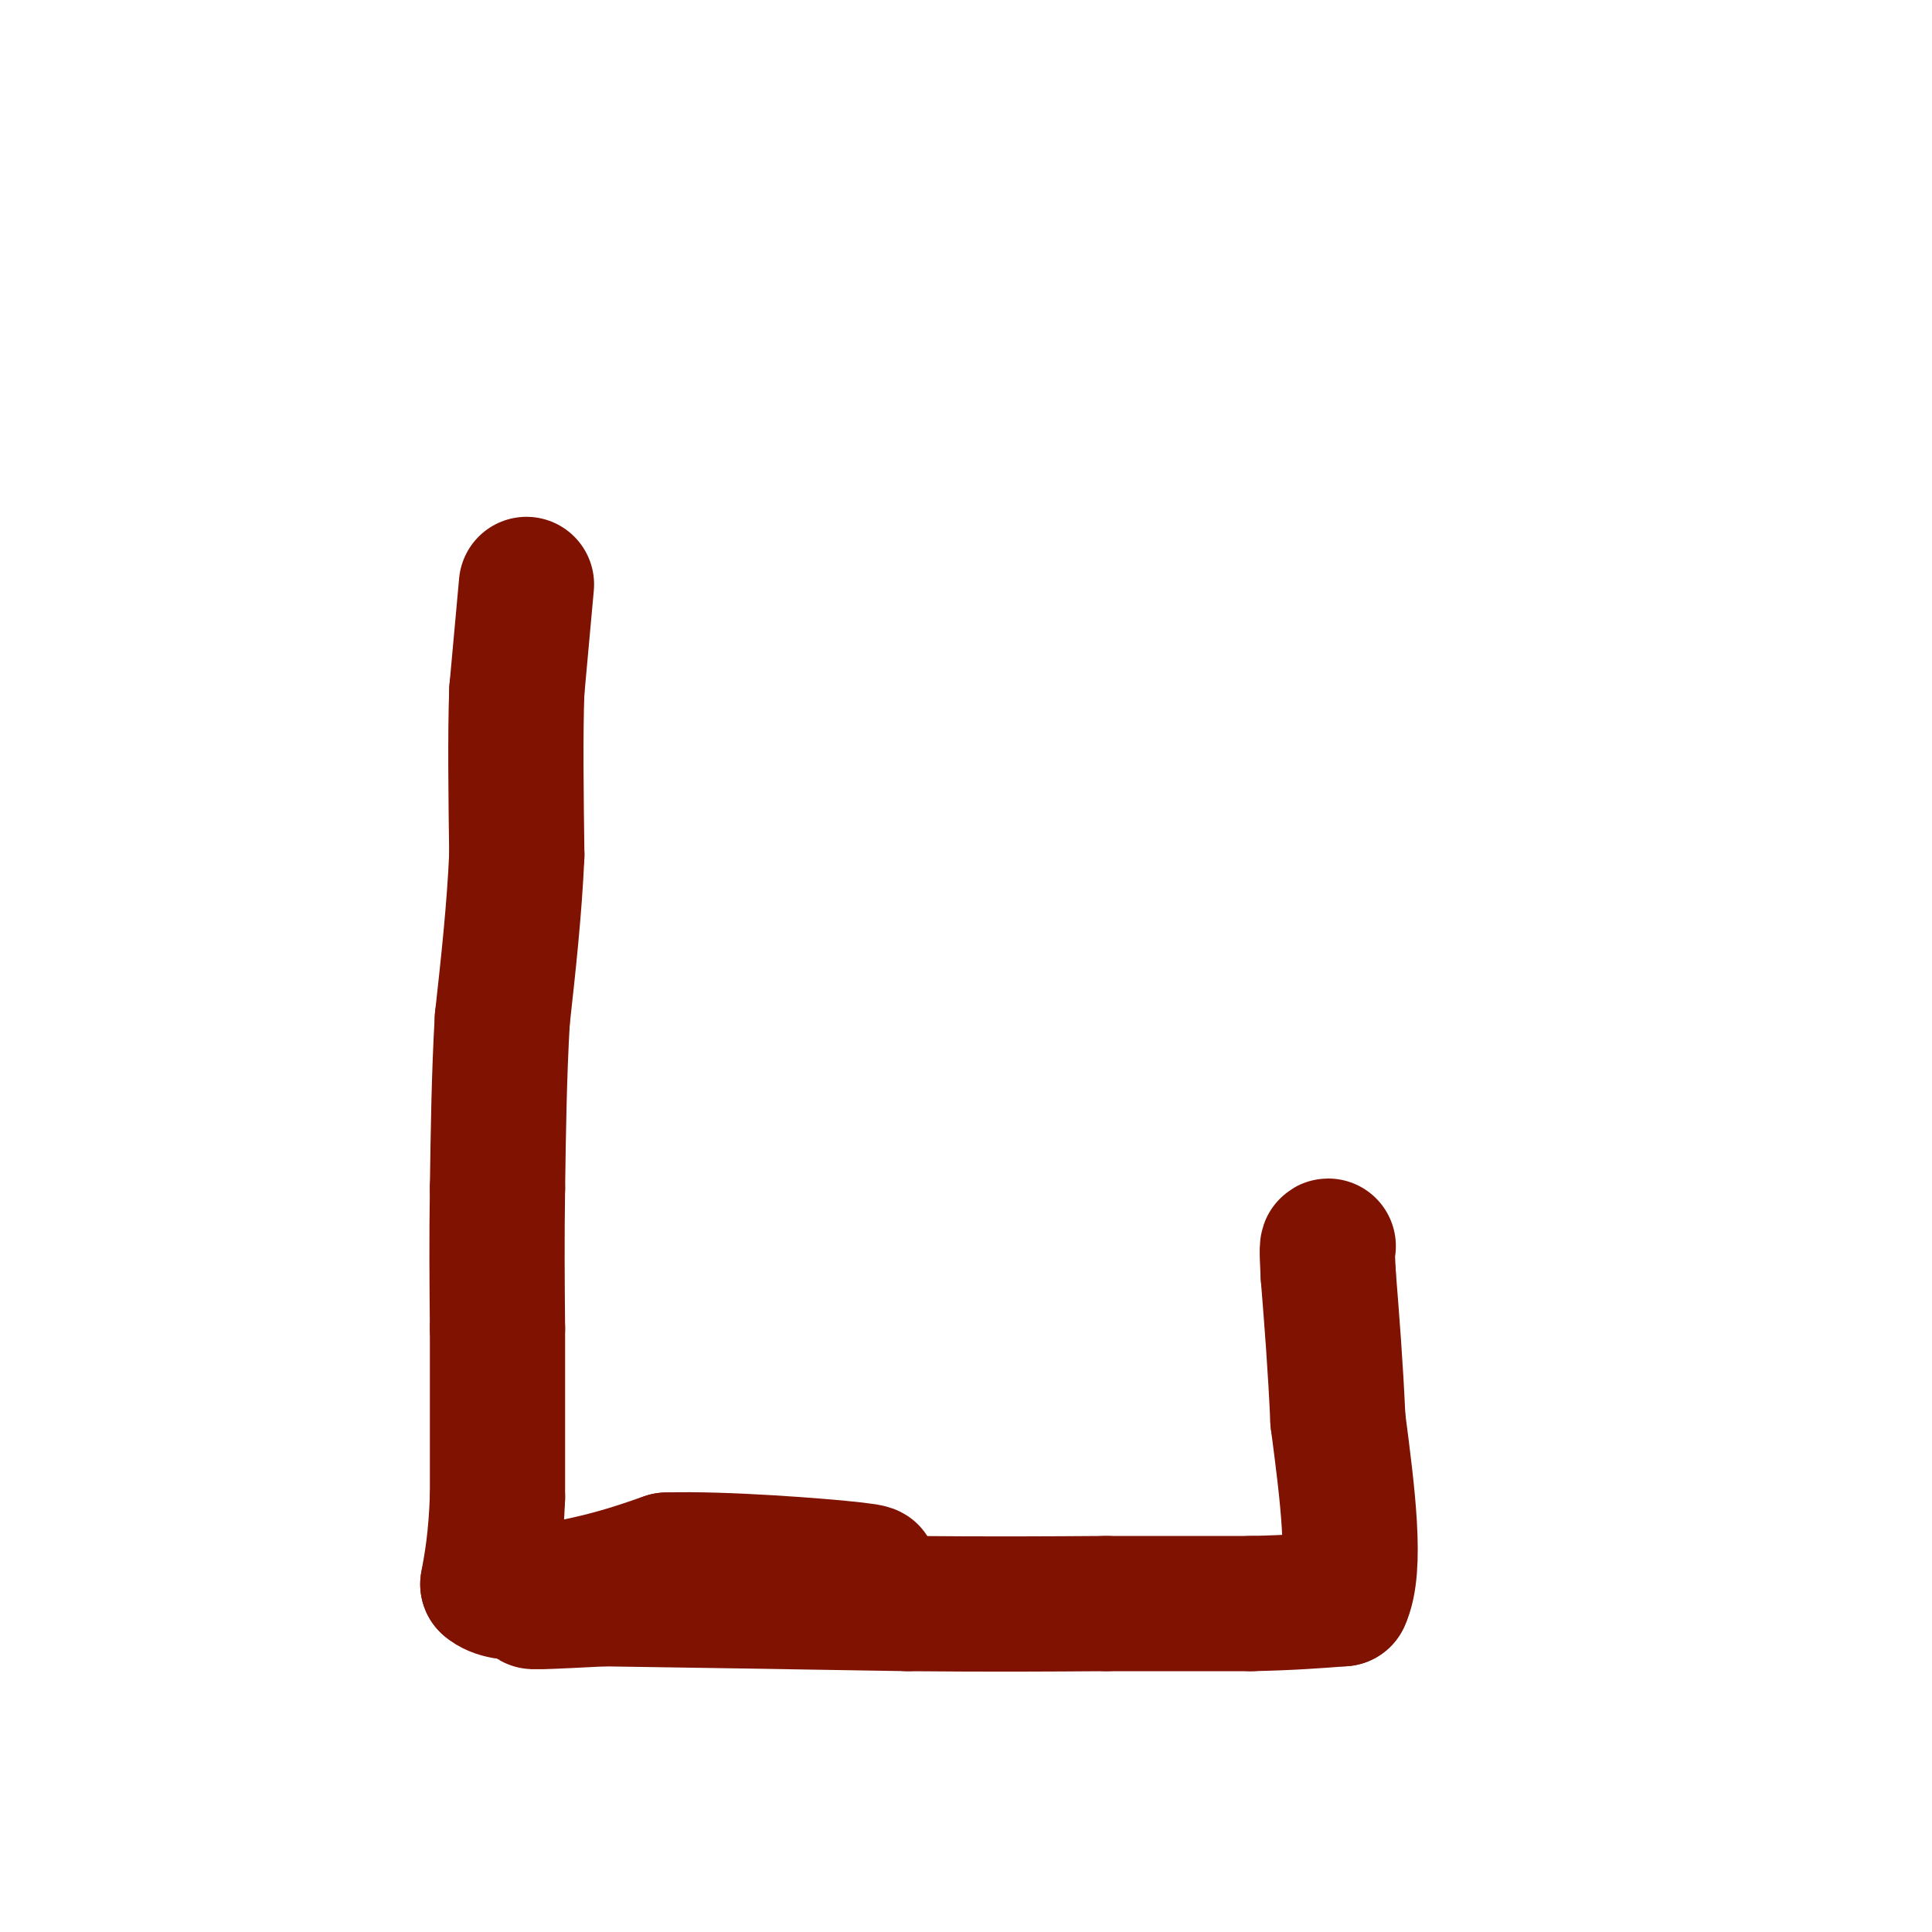 <svg viewBox='0 0 400 400' version='1.1' xmlns='http://www.w3.org/2000/svg' xmlns:xlink='http://www.w3.org/1999/xlink'><g fill='none' stroke='#7F1201' stroke-width='28' stroke-linecap='round' stroke-linejoin='round'><path d='M109,121c0.000,0.000 -2.000,22.000 -2,22'/><path d='M107,143c-0.333,9.333 -0.167,21.667 0,34'/><path d='M107,177c-0.500,11.333 -1.750,22.667 -3,34'/><path d='M104,211c-0.667,11.500 -0.833,23.250 -1,35'/><path d='M103,246c-0.167,10.667 -0.083,19.833 0,29'/><path d='M103,275c0.000,10.667 0.000,22.833 0,35'/><path d='M103,310c-0.333,8.833 -1.167,13.417 -2,18'/><path d='M101,328c3.378,3.022 12.822,1.578 20,0c7.178,-1.578 12.089,-3.289 17,-5'/><path d='M138,323c11.533,-0.378 31.867,1.178 39,2c7.133,0.822 1.067,0.911 -5,1'/><path d='M172,326c-13.889,1.267 -46.111,3.933 -57,5c-10.889,1.067 -0.444,0.533 10,0'/><path d='M125,331c12.167,0.167 37.583,0.583 63,1'/><path d='M188,332c17.333,0.167 29.167,0.083 41,0'/><path d='M229,332c11.833,0.000 20.917,0.000 30,0'/><path d='M259,332c8.167,-0.167 13.583,-0.583 19,-1'/><path d='M278,331c3.000,-6.333 1.000,-21.667 -1,-37'/><path d='M277,294c-0.500,-11.167 -1.250,-20.583 -2,-30'/><path d='M275,264c-0.333,-6.000 -0.167,-6.000 0,-6'/></g>
</svg>